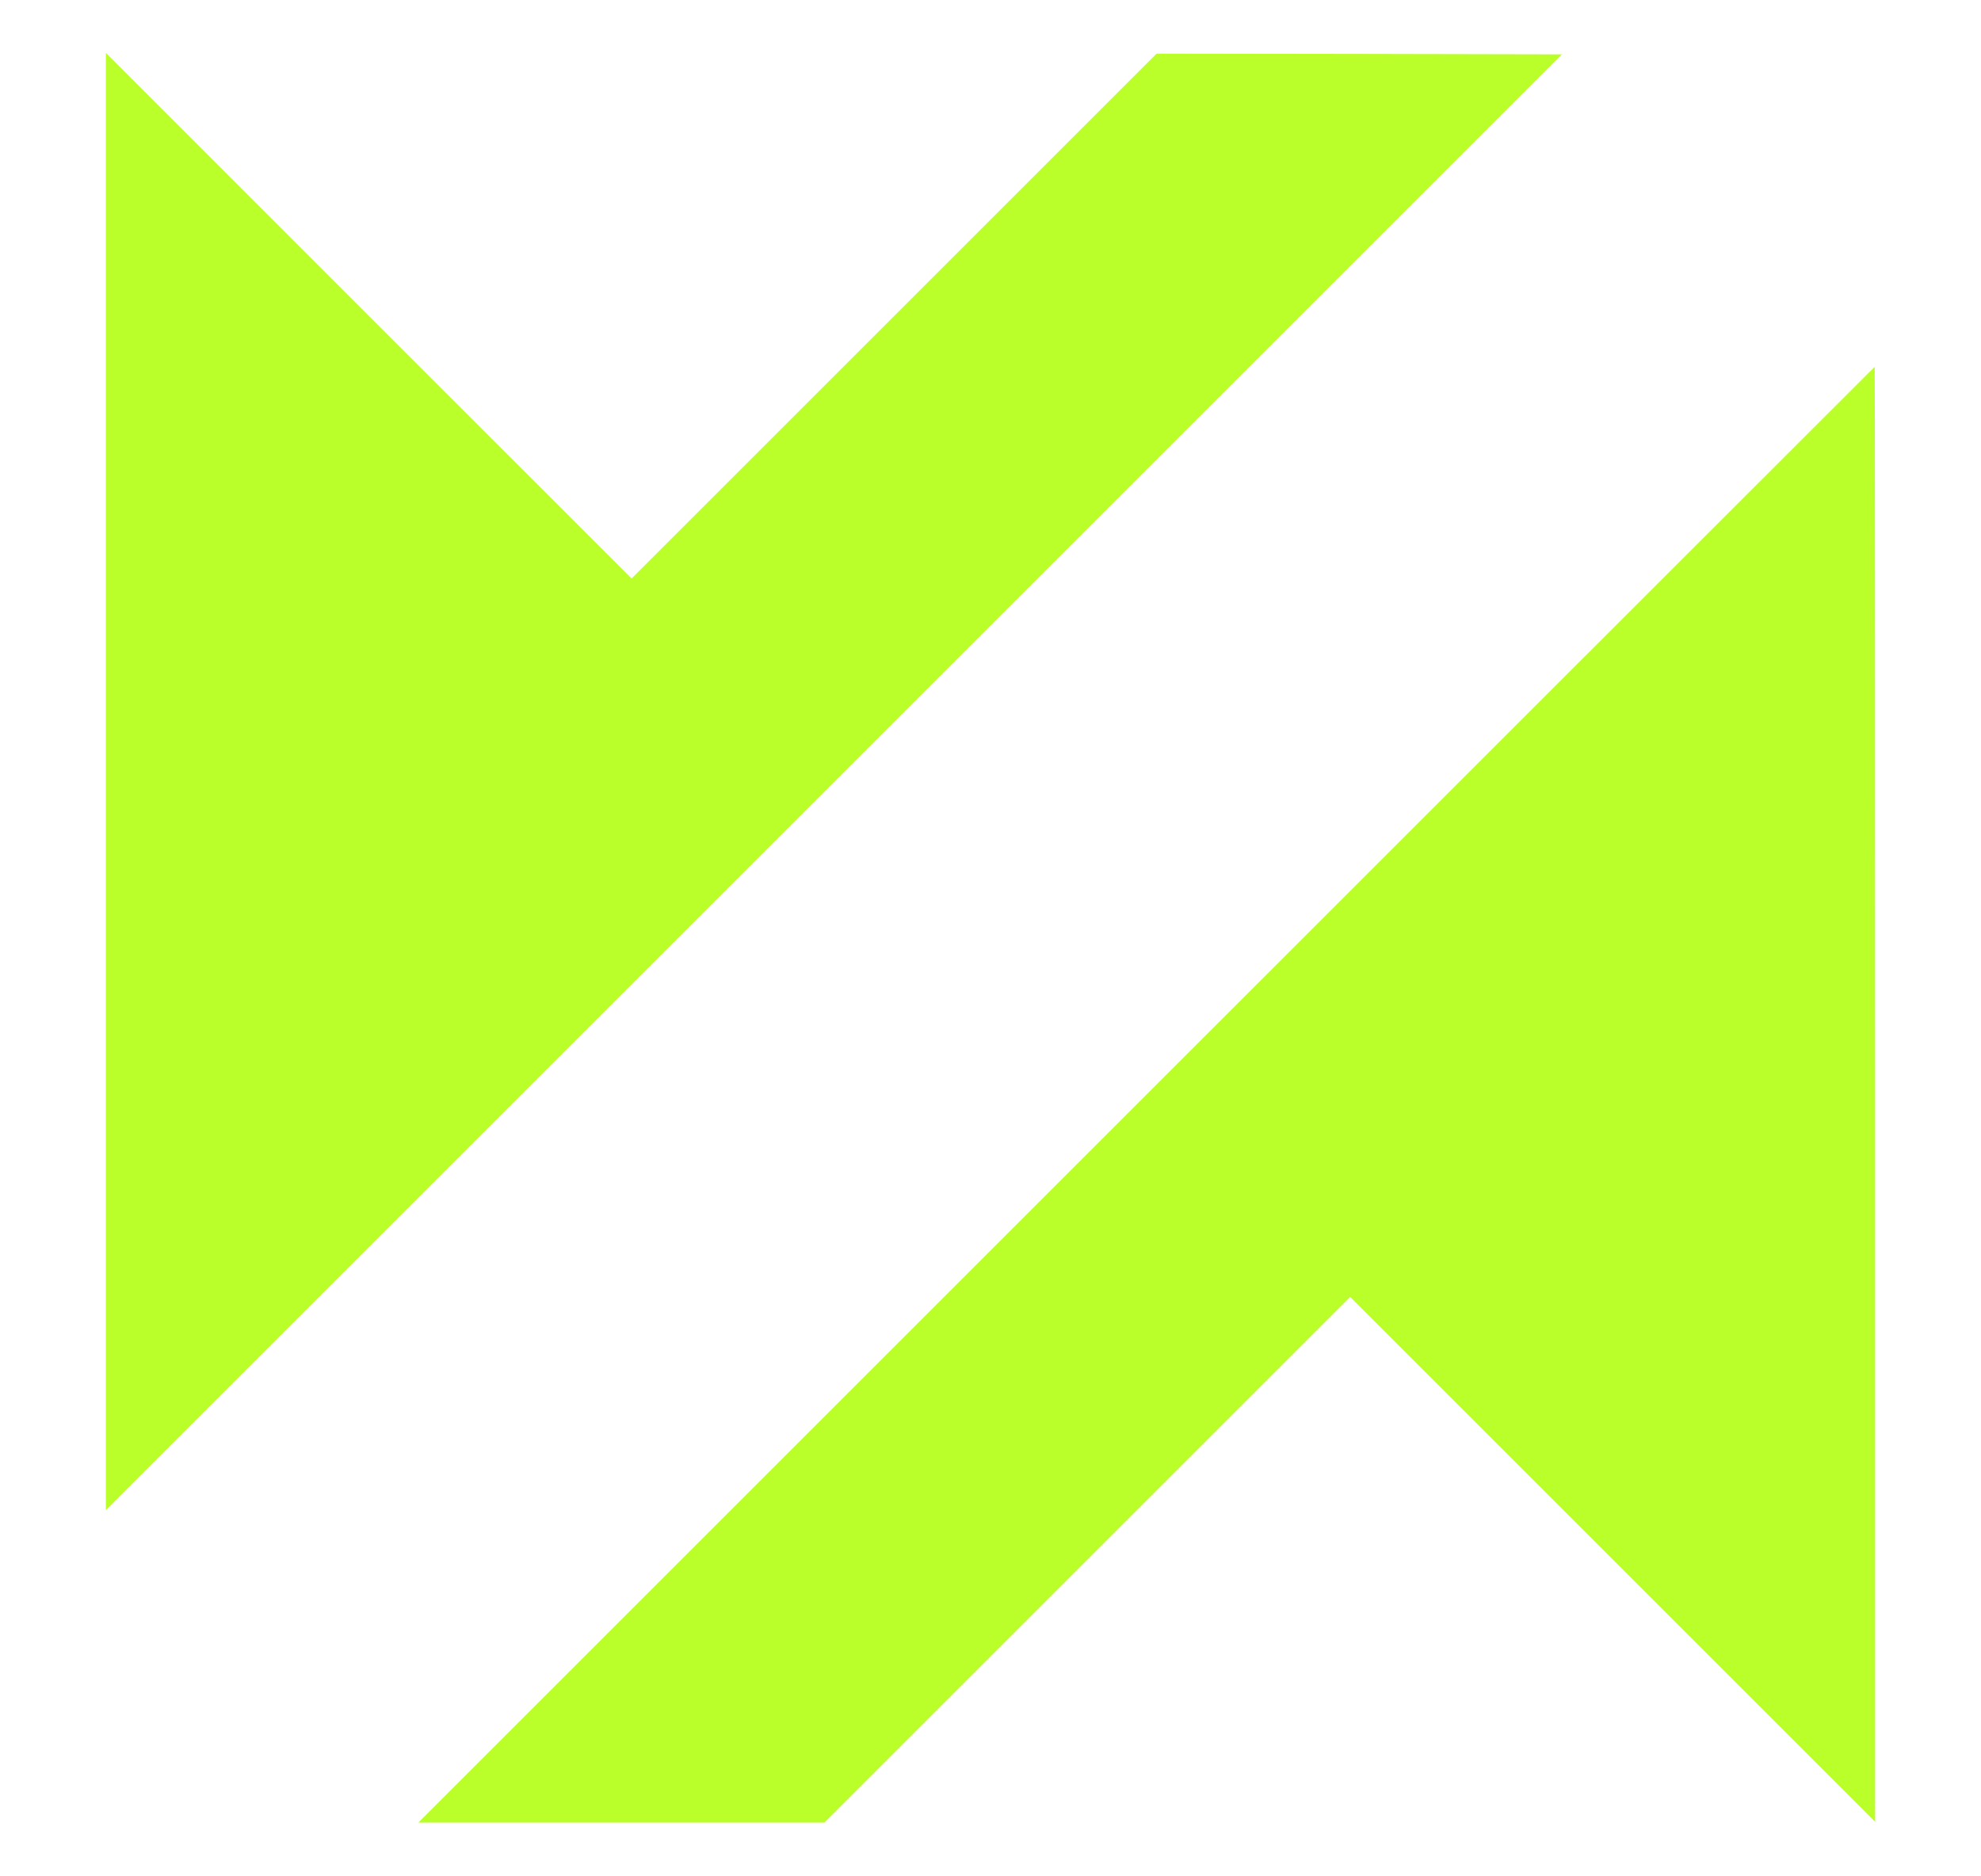 <?xml version="1.0" standalone="no"?>
<!DOCTYPE svg PUBLIC "-//W3C//DTD SVG 20010904//EN"
 "http://www.w3.org/TR/2001/REC-SVG-20010904/DTD/svg10.dtd">
<svg version="1.0" xmlns="http://www.w3.org/2000/svg"
 width="1366pt" height="1294pt" viewBox="0 0 1366 1294"
 preserveAspectRatio="xMidYMid meet">

<g transform="translate(0,1294) scale(0.1,-0.1)"
fill="#bafe2a" stroke="none">
<path d="M730 7550 l0 -5025 5020 5020 5020 5020 -1397 3 -1398 2 -1810 -1810
-1810 -1810 -1813 1812 -1812 1813 0 -5025z"/>
<path d="M7905 5390 l-5020 -5020 1400 0 1400 0 1812 1812 1813 1813 1810
-1810 1810 -1810 0 5018 c0 2759 -1 5017 -3 5017 -1 0 -2261 -2259 -5022
-5020z"/>
</g>
</svg>
